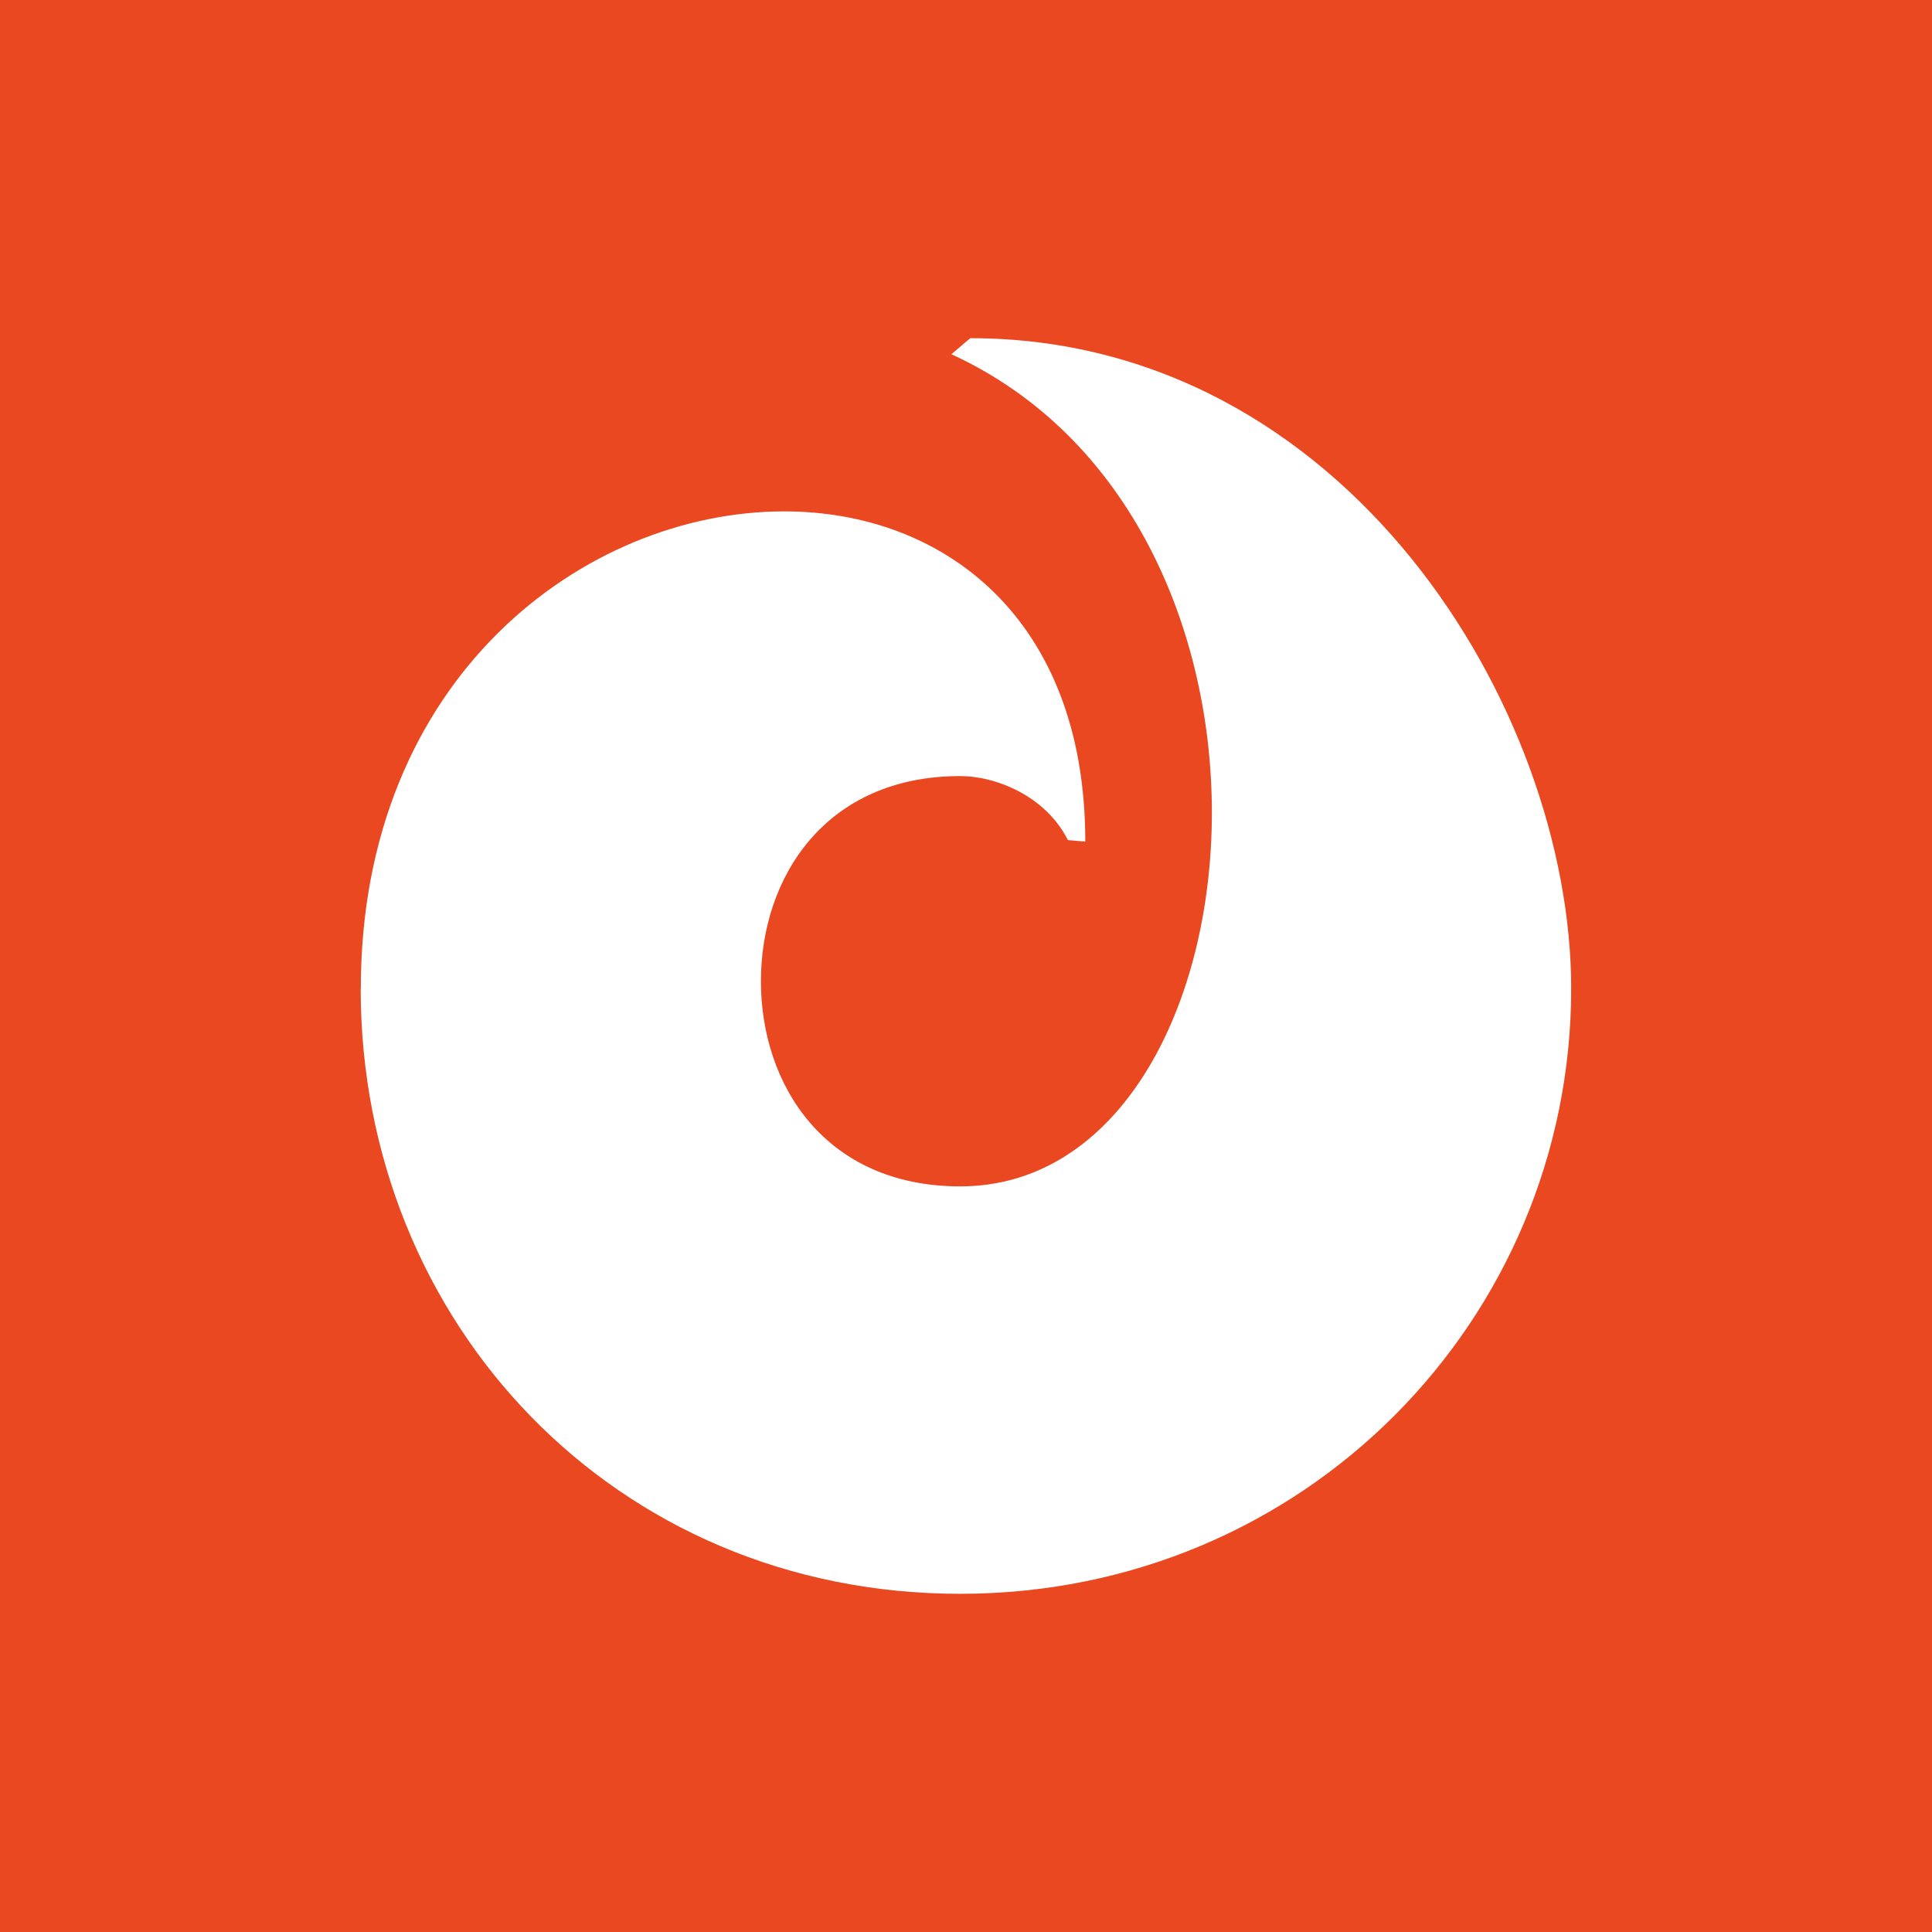 <svg xmlns="http://www.w3.org/2000/svg" viewBox="0 0 155.39 155.39"><path fill="#e94820" d="M0 0h155.39v155.39H0z"/><path fill="#fff" d="M29.02 79.51c0-25.04 18.02-38.38 34.05-38.38 12.75 0 24.22 8.54 24.22 26.56l-1.4-.12c-1.76-3.51-5.73-5.15-8.66-5.15-10.88 0-16.03 8.19-16.03 16.5s5.15 16.5 16.03 16.5c12.76 0 20.24-14.39 20.24-30.07 0-14.51-6.44-30.19-20.95-36.86l1.52-1.29c30.19 0 48.33 29.84 48.33 52.31 0 26.56-21.41 48.68-49.15 48.68s-48.21-21.77-48.21-48.68z"/></svg>